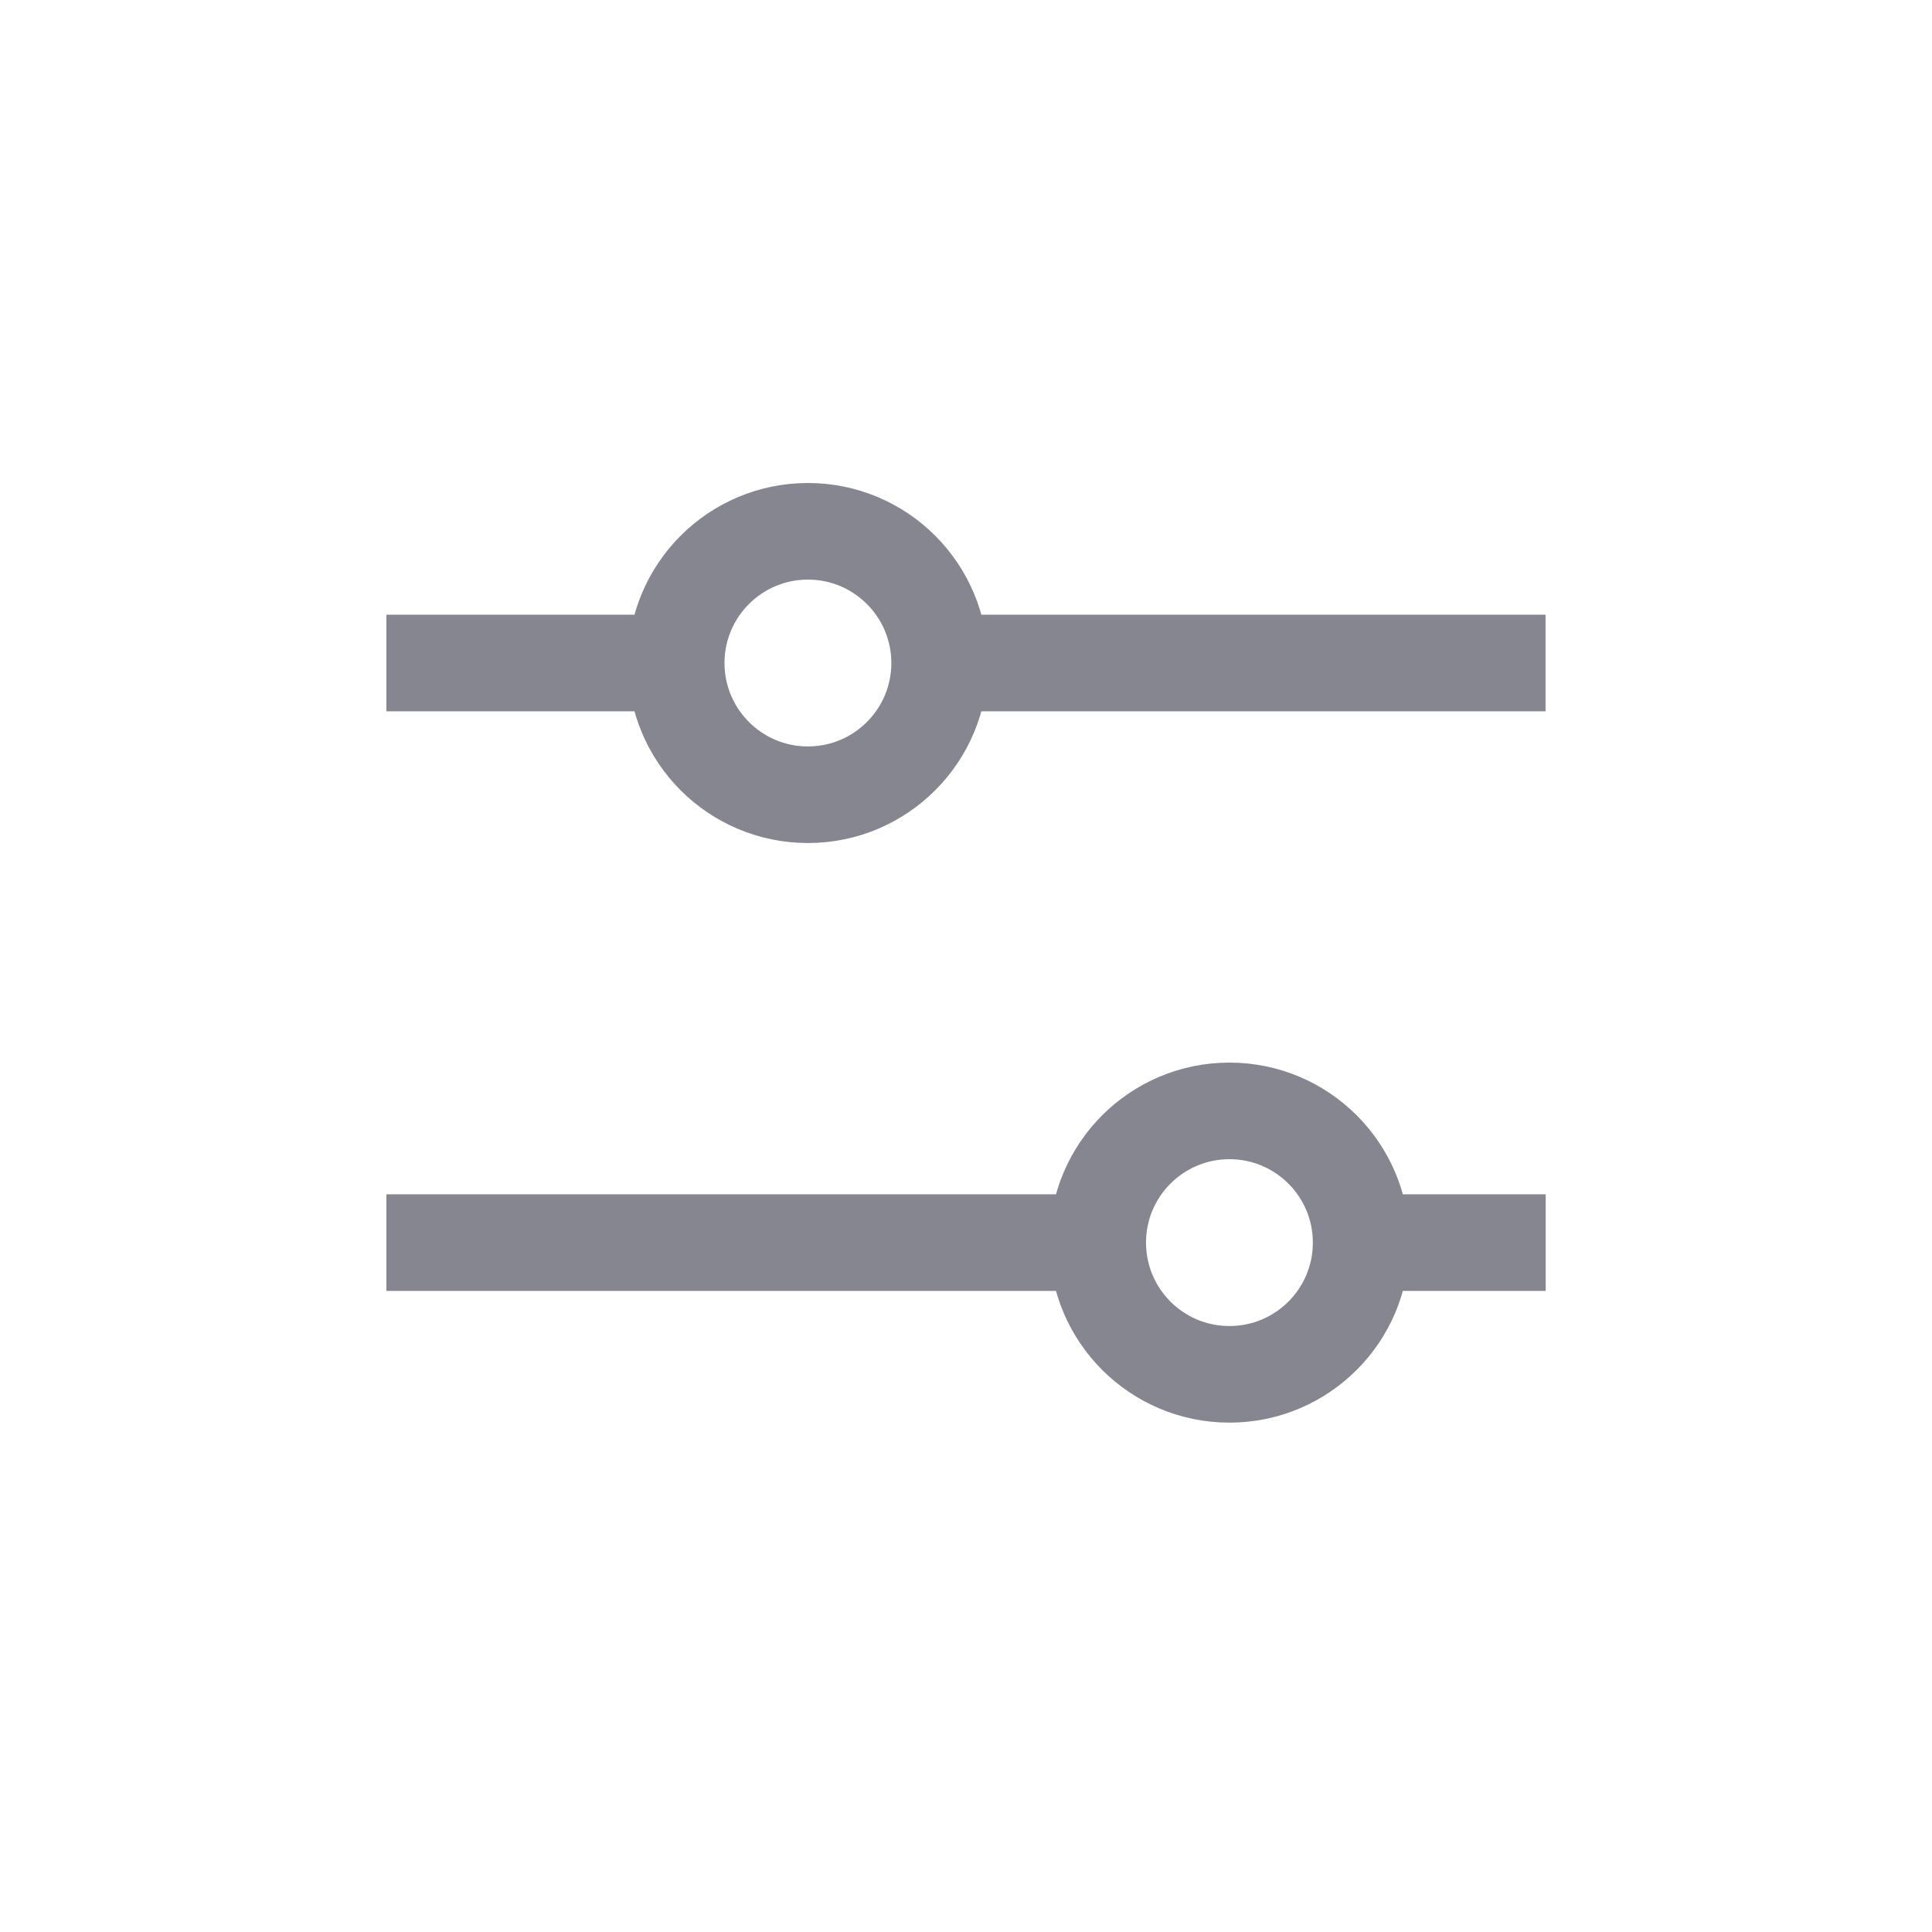 <svg width="40" height="40" viewBox="0 0 40 40" fill="none" xmlns="http://www.w3.org/2000/svg">
<path d="M22.727 25.727L8 25.727" stroke="#858690" stroke-width="2"/>
<path d="M32.002 25.727L28.184 25.727" stroke="#858690" stroke-width="2"/>
<path d="M25.454 28.454C26.96 28.454 28.181 27.233 28.181 25.727C28.181 24.221 26.96 23 25.454 23C23.948 23 22.727 24.221 22.727 25.727C22.727 27.233 23.948 28.454 25.454 28.454Z" stroke="#858690" stroke-width="2"/>
<path d="M14 13.727L8 13.727" stroke="#858690" stroke-width="2"/>
<path d="M31.999 13.727L19.453 13.727" stroke="#858690" stroke-width="2"/>
<path d="M16.727 16.454C18.233 16.454 19.454 15.233 19.454 13.727C19.454 12.221 18.233 11 16.727 11C15.221 11 14 12.221 14 13.727C14 15.233 15.221 16.454 16.727 16.454Z" stroke="#858690" stroke-width="2"/>
</svg>
